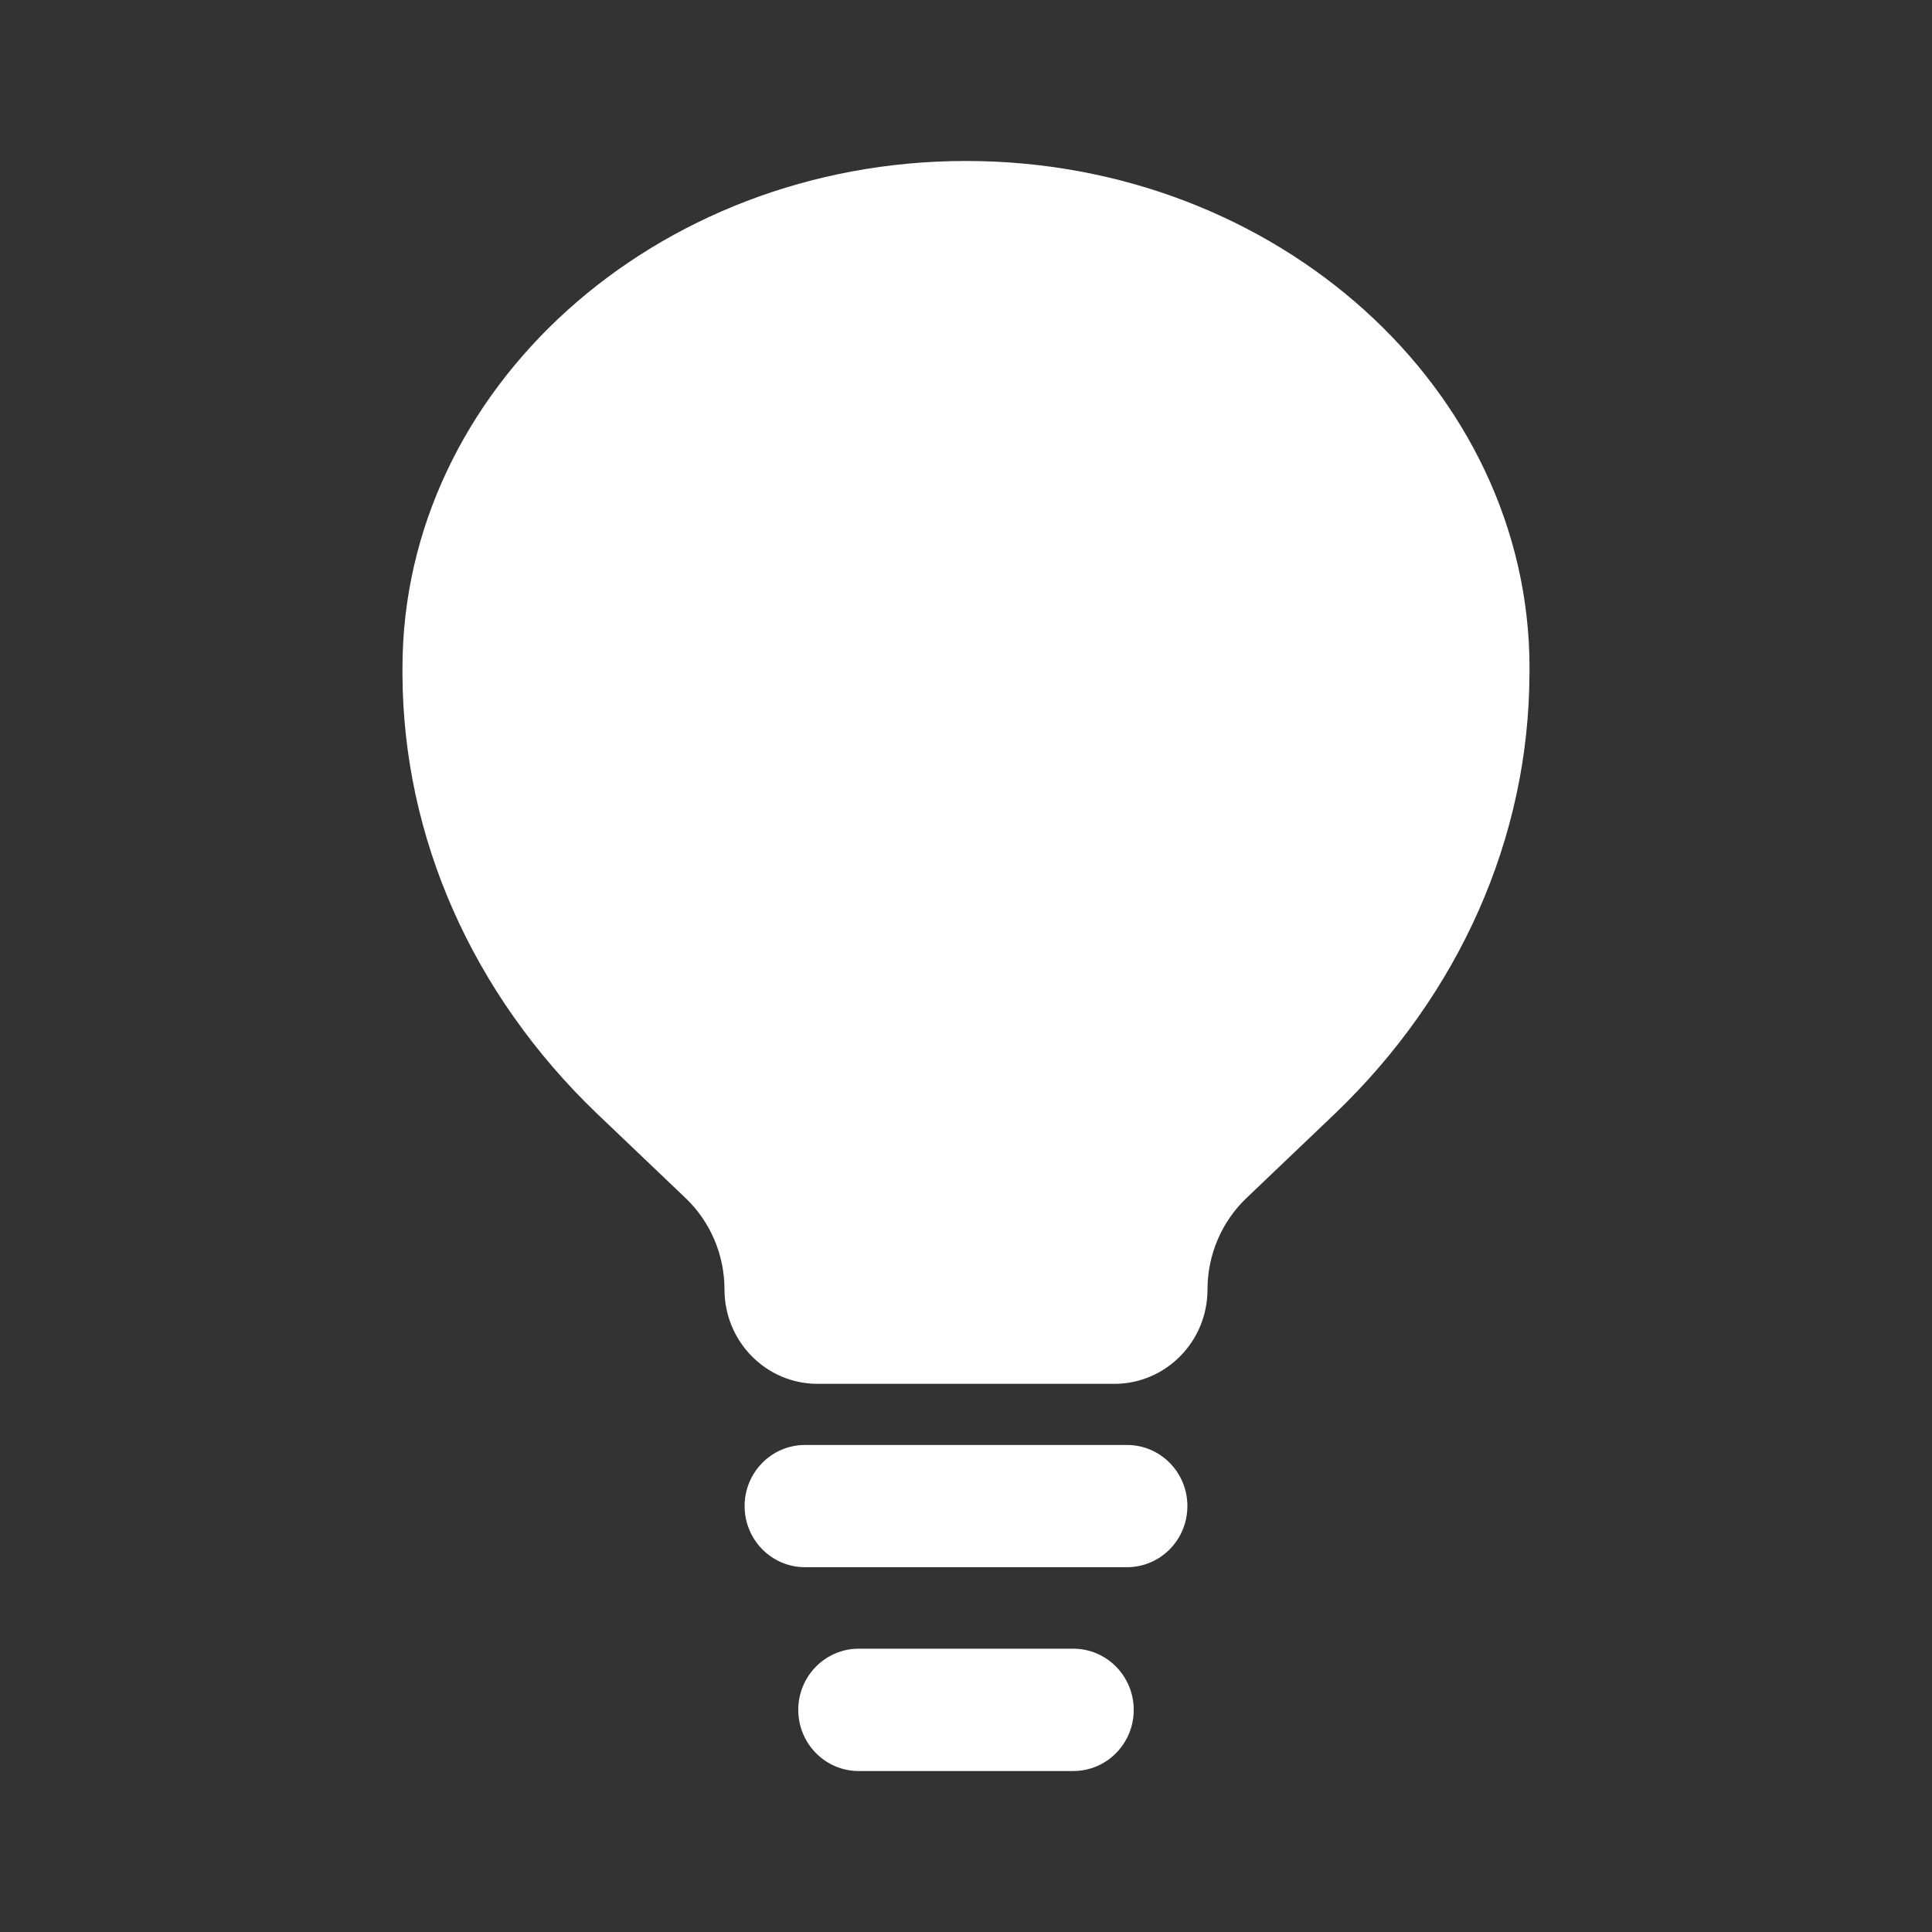<?xml version="1.0" encoding="UTF-8"?>
<svg xmlns="http://www.w3.org/2000/svg" width="22" height="22" viewBox="0 0 22 22" fill="none">
  <rect x="0" y="0" width="22" height="22" fill="#333333" stroke="none"/>
  <path fill-rule="evenodd" clip-rule="evenodd" d="M8.479 17.15C8.479 16.765 8.787 16.454 9.167 16.454H12.833C13.213 16.454 13.521 16.765 13.521 17.15C13.521 17.535 13.213 17.846 12.833 17.846H9.167C8.787 17.846 8.479 17.535 8.479 17.15ZM9.09 19.471C9.09 19.086 9.398 18.774 9.778 18.774H12.222C12.602 18.774 12.91 19.086 12.91 19.471C12.91 19.855 12.602 20.167 12.222 20.167H9.778C9.398 20.167 9.09 19.855 9.09 19.471Z" fill="white"></path>
  <path d="M6.793 12.676L7.805 13.641C8.089 13.911 8.25 14.289 8.25 14.684C8.25 15.277 8.725 15.758 9.31 15.758H12.689C13.275 15.758 13.75 15.277 13.75 14.684C13.75 14.289 13.911 13.911 14.195 13.641L15.207 12.676C16.62 11.319 17.409 9.537 17.416 7.683L17.417 7.606C17.417 4.439 14.544 1.833 11 1.833C7.456 1.833 4.583 4.439 4.583 7.606L4.583 7.683C4.591 9.537 5.38 11.319 6.793 12.676Z" fill="white"></path>
</svg>
